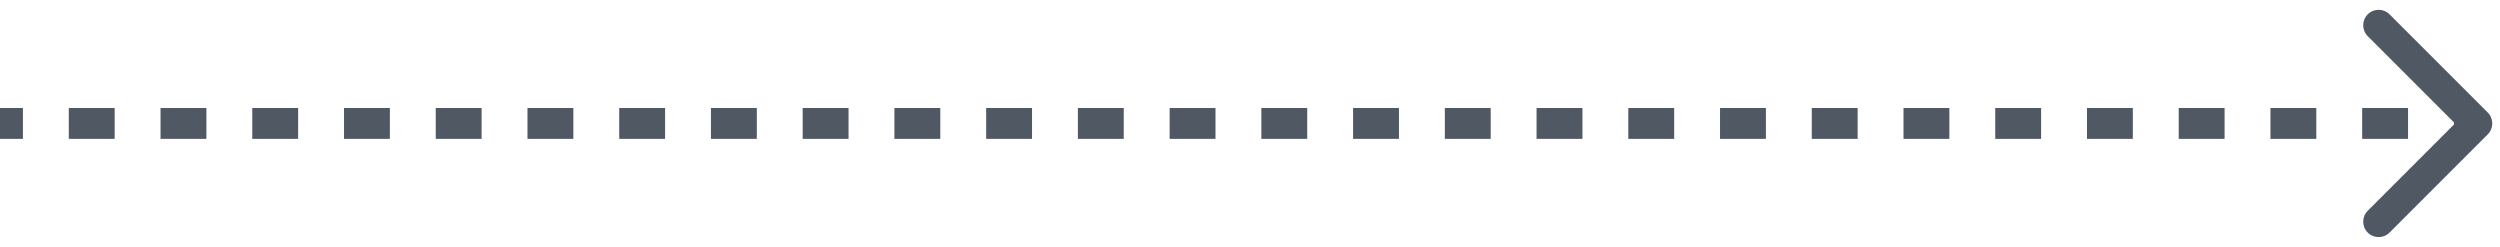 <?xml version="1.0" encoding="UTF-8"?> <svg xmlns="http://www.w3.org/2000/svg" width="162" height="16" viewBox="0 0 162 16" fill="none"><path d="M161.207 8.707C161.598 8.317 161.598 7.683 161.207 7.293L154.843 0.929C154.453 0.538 153.819 0.538 153.429 0.929C153.038 1.319 153.038 1.953 153.429 2.343L159.086 8L153.429 13.657C153.038 14.047 153.038 14.681 153.429 15.071C153.819 15.462 154.453 15.462 154.843 15.071L161.207 8.707ZM0 8V9H1.486V8V7H0V8ZM4.458 8V9H7.431V8V7H4.458V8ZM10.403 8V9H13.375V8V7H10.403V8ZM16.347 8V9H19.319V8V7H16.347V8ZM22.292 8V9H25.264V8V7H22.292V8ZM28.236 8V9H31.208V8V7H28.236V8ZM34.181 8V9H37.153V8V7H34.181V8ZM40.125 8V9H43.097V8V7H40.125V8ZM46.069 8V9H49.042V8V7H46.069V8ZM52.014 8V9H54.986V8V7H52.014V8ZM57.958 8V9H60.931V8V7H57.958V8ZM63.903 8V9H66.875V8V7H63.903V8ZM69.847 8V9H72.819V8V7H69.847V8ZM75.792 8V9H78.764V8V7H75.792V8ZM81.736 8V9H84.708V8V7H81.736V8ZM87.68 8V9H90.653V8V7H87.68V8ZM93.625 8V9H96.597V8V7H93.625V8ZM99.569 8V9H102.542V8V7H99.569V8ZM105.514 8V9H108.486V8V7H105.514V8ZM111.458 8V9H114.431V8V7H111.458V8ZM117.403 8V9H120.375V8V7H117.403V8ZM123.347 8V9H126.319V8V7H123.347V8ZM129.292 8V9H132.264V8V7H129.292V8ZM135.236 8V9H138.208V8V7H135.236V8ZM141.181 8V9H144.153V8V7H141.181V8ZM147.125 8V9H150.097V8V7H147.125V8ZM153.069 8V9H156.042V8V7H153.069V8ZM159.014 8V9H160.5V8V7H159.014V8Z" fill="#505864"></path></svg> 